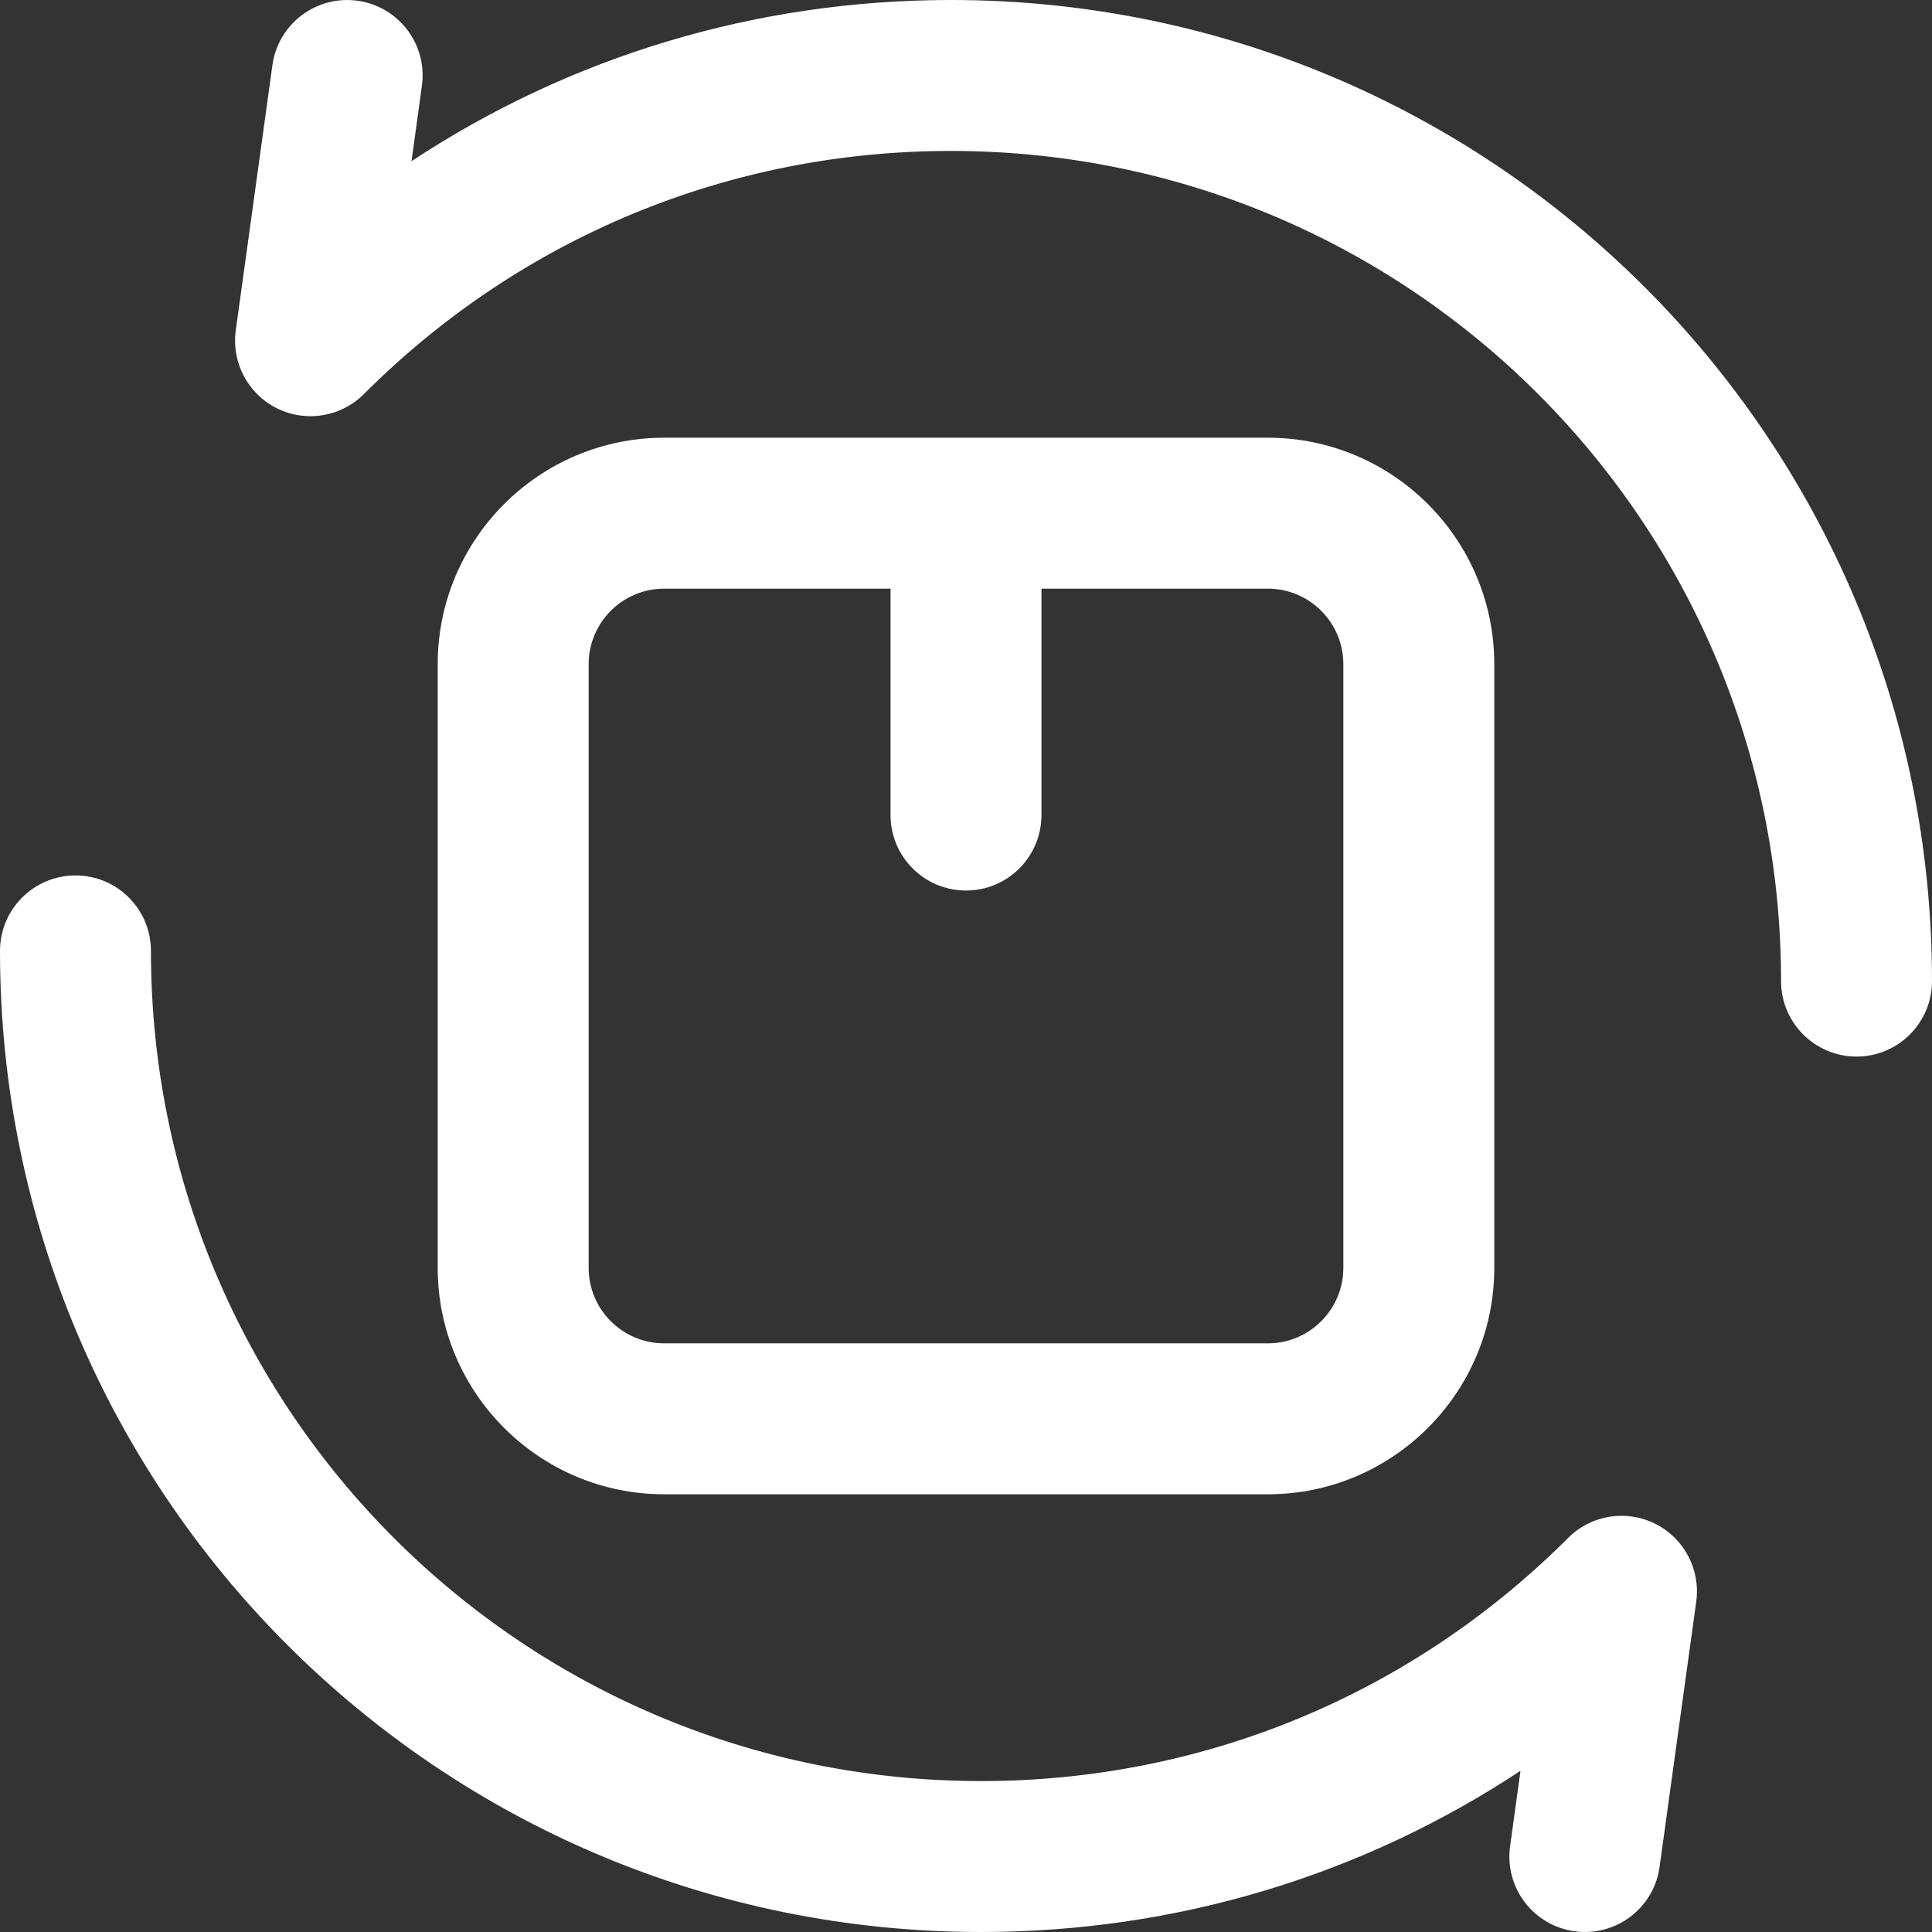 <svg width="32" height="32" viewBox="0 0 32 32" fill="none" xmlns="http://www.w3.org/2000/svg">
<rect x="0" y="0" width="32" height="32" fill="#333333" stroke="none"/>
<g clip-path="url(#clip0_2_837)">
<path d="M15.75 0C12.526 0 9.445 0.933 6.816 2.67L6.988 1.421C7.083 0.737 6.605 0.106 5.921 0.012C5.238 -0.082 4.606 0.395 4.512 1.079L3.905 5.473C3.832 6.004 4.106 6.524 4.587 6.763C5.068 7.002 5.648 6.907 6.027 6.527C8.624 3.93 12.077 2.5 15.75 2.5C23.349 2.5 29.5 8.65 29.5 16.25C29.5 16.94 30.059 17.5 30.75 17.5C31.44 17.5 32 16.94 32 16.25C32 7.269 24.732 0 15.75 0Z" fill="white"/>
<path d="M27.413 25.237C26.932 24.998 26.352 25.093 25.973 25.473C23.376 28.07 19.923 29.5 16.25 29.5C8.651 29.5 2.5 23.35 2.5 15.75C2.5 15.06 1.941 14.5 1.25 14.5C0.56 14.5 0 15.06 0 15.75C0 24.731 7.268 32 16.25 32C19.474 32 22.555 31.067 25.184 29.33L25.012 30.579C24.917 31.263 25.395 31.894 26.079 31.988C26.763 32.083 27.394 31.605 27.488 30.921L28.095 26.528C28.168 25.996 27.894 25.476 27.413 25.237Z" fill="white"/>
<path d="M21 24.75C23.068 24.75 24.75 23.068 24.75 21V11C24.75 8.932 23.068 7.25 21 7.25H11C8.932 7.25 7.25 8.932 7.25 11V21C7.25 23.068 8.932 24.75 11 24.75H21ZM9.75 21V11C9.75 10.311 10.311 9.75 11 9.75H14.75V13.5C14.75 14.19 15.31 14.75 16 14.75C16.69 14.75 17.25 14.19 17.25 13.5V9.75H21C21.689 9.75 22.25 10.311 22.25 11V21C22.25 21.689 21.689 22.25 21 22.25H11C10.311 22.25 9.75 21.689 9.75 21Z" fill="white"/>
</g>
<defs>
<clipPath id="clip0_2_837">
<rect width="32" height="32" fill="white"/>
</clipPath>
</defs>
</svg>
